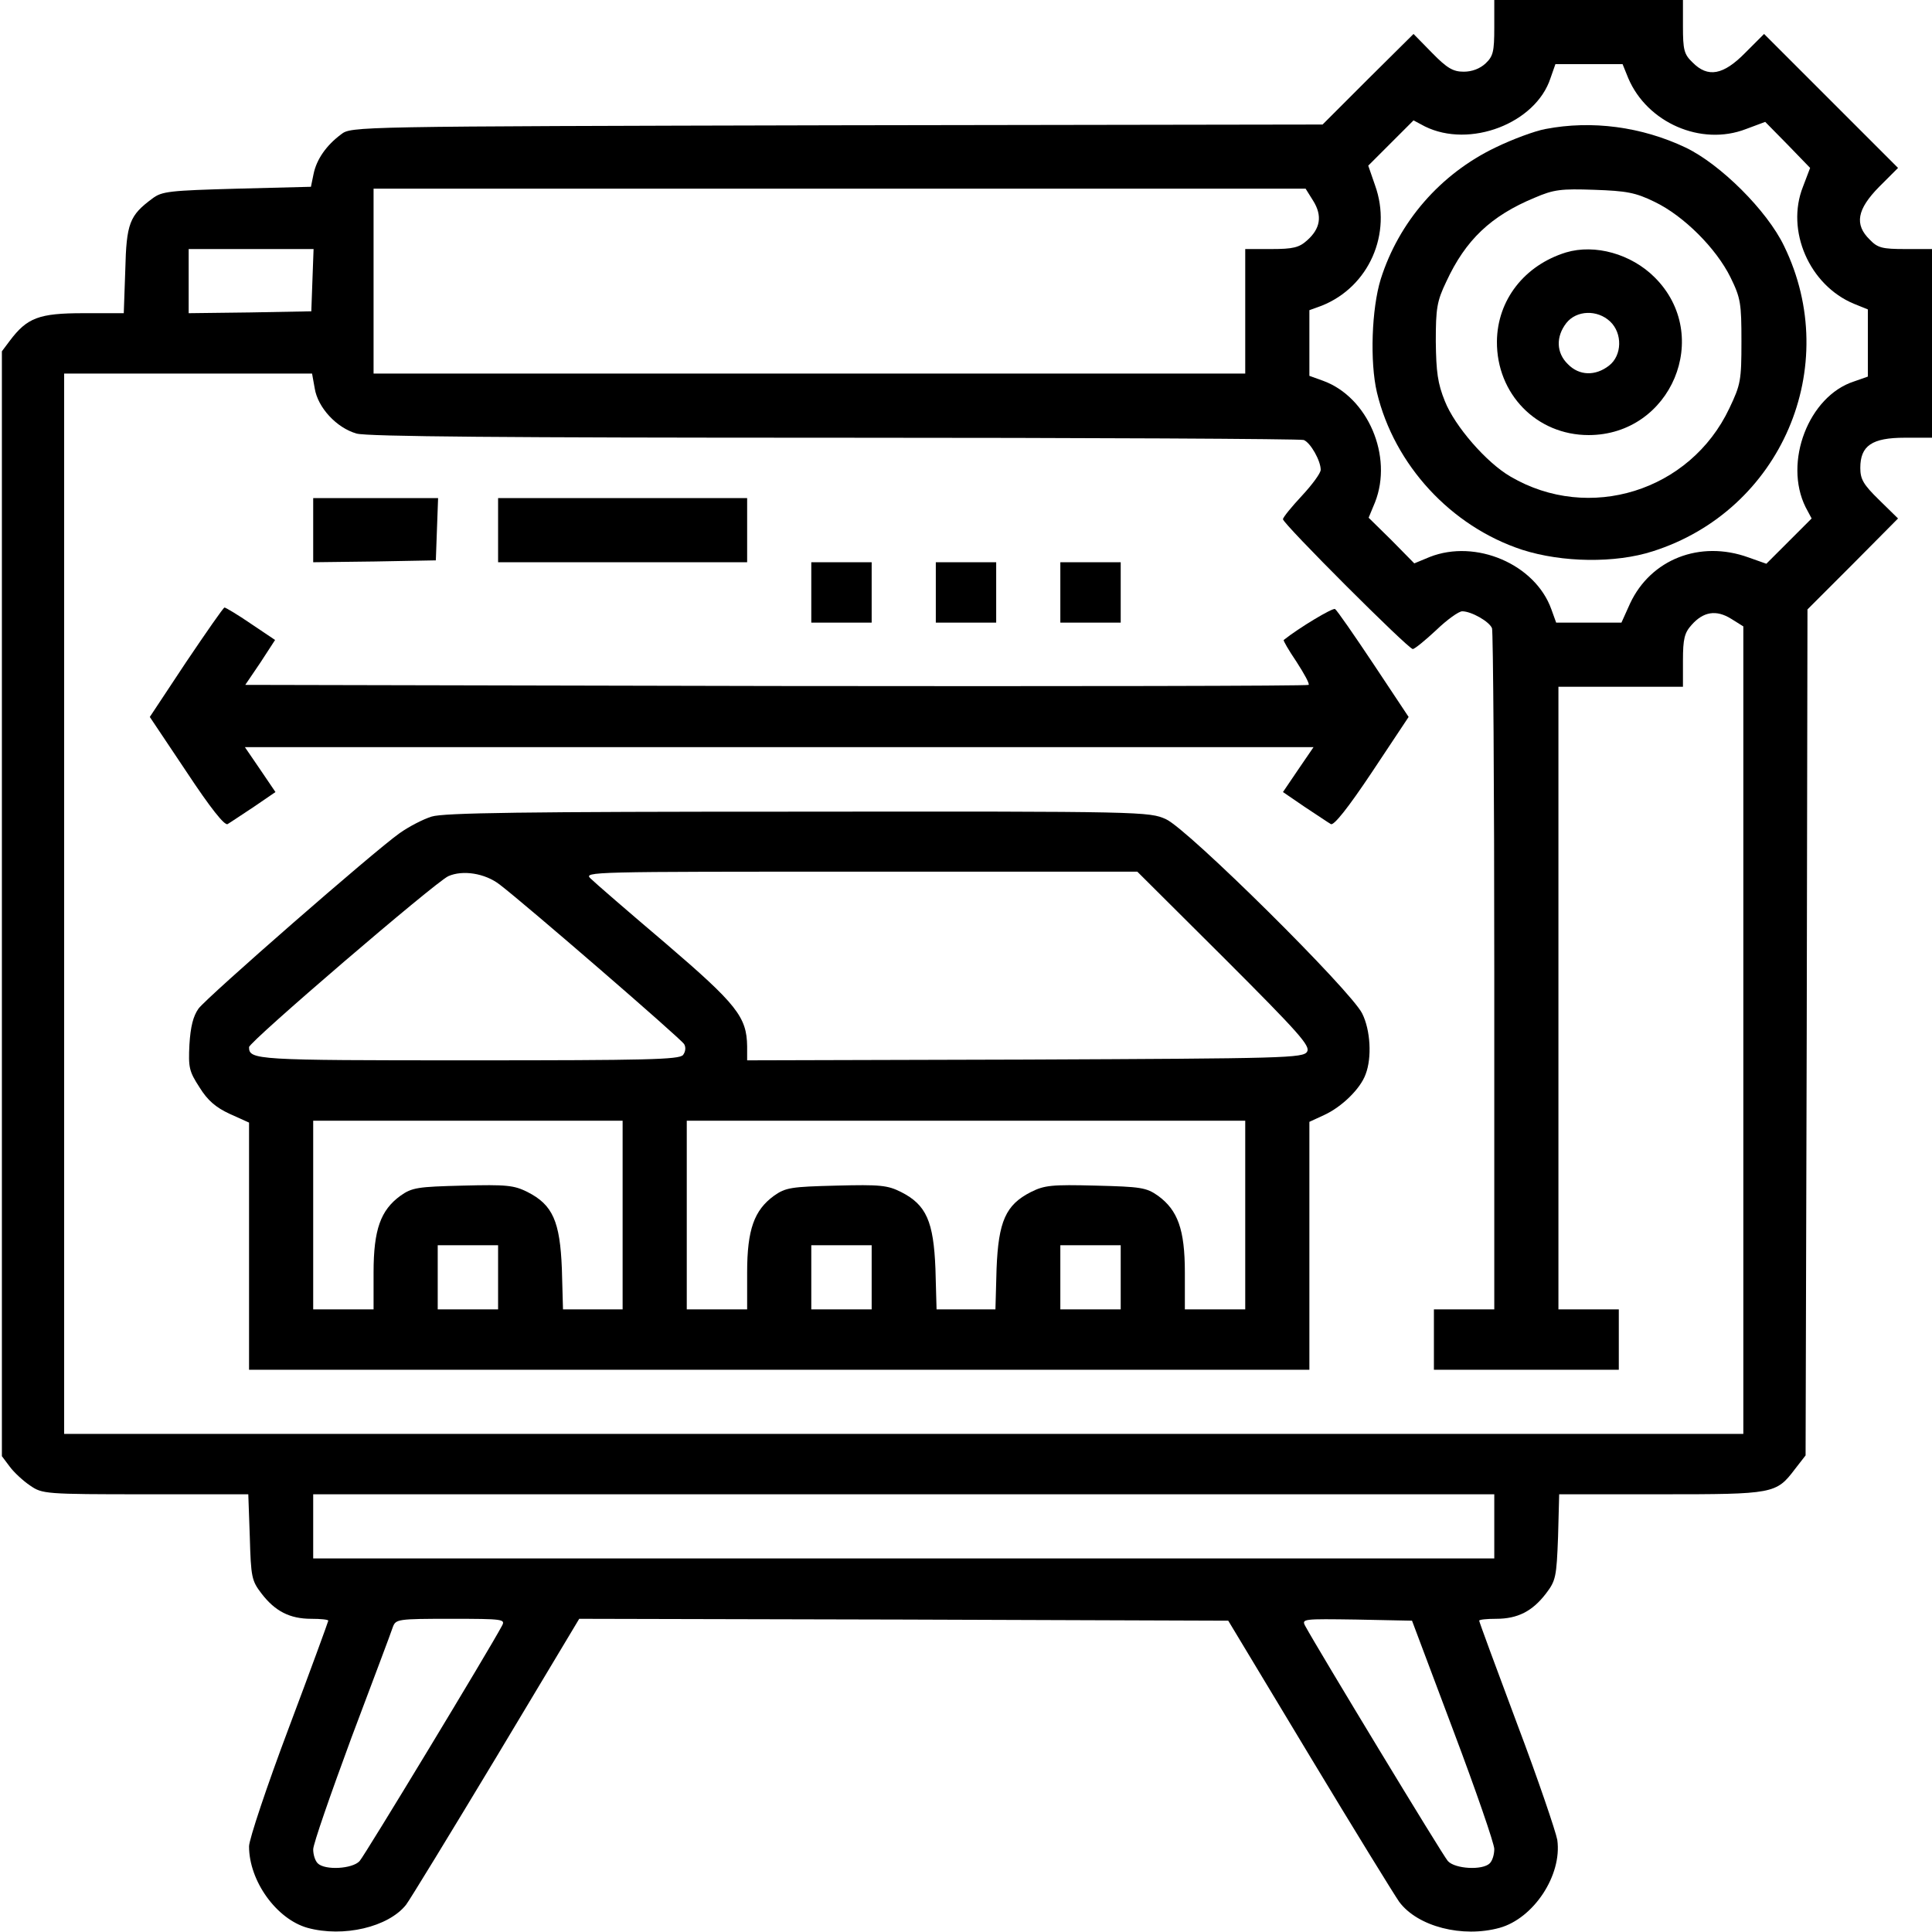 <?xml version="1.0" standalone="no"?>
<!DOCTYPE svg PUBLIC "-//W3C//DTD SVG 20010904//EN"
 "http://www.w3.org/TR/2001/REC-SVG-20010904/DTD/svg10.dtd">
<svg version="1.0" xmlns="http://www.w3.org/2000/svg"
 width="512pt" height="512pt" viewBox="0 0 512 512"
 preserveAspectRatio="xMidYMid meet">

<g transform="translate(0,512) scale(0.1,-0.1)"
fill="#000000" stroke="none">
<path d="M3960 5047 c0 -64 -3 -76 -23 -95 -15 -14 -36 -22 -58 -22 -28 0 -44
9 -84 50 l-49 50 -121 -120 -120 -120 -1287 -2 c-1282 -3 -1287 -3 -1314 -24
-39 -29 -65 -66 -73 -105 l-7 -34 -196 -5 c-179 -5 -199 -7 -224 -26 -61 -45
-69 -66 -72 -190 l-4 -114 -107 0 c-118 0 -149 -12 -195 -73 l-21 -28 0 -1464
0 -1464 21 -28 c11 -15 36 -38 54 -50 32 -22 39 -23 306 -23 l272 0 4 -113 c3
-107 5 -116 31 -150 36 -47 75 -67 132 -67 25 0 45 -2 45 -5 0 -2 -47 -131
-105 -285 -58 -154 -105 -295 -105 -313 0 -92 73 -193 155 -216 95 -26 214 2
261 61 10 13 118 190 239 391 l220 367 860 -2 860 -3 215 -357 c118 -196 226
-371 238 -388 49 -66 168 -96 266 -69 90 25 166 139 153 233 -4 22 -51 161
-107 309 -55 147 -100 269 -100 272 0 3 20 5 45 5 57 0 96 20 132 67 26 34 28
44 32 150 l3 113 270 0 c299 0 305 1 355 67 l28 36 3 1121 2 1121 120 120 120
121 -50 49 c-42 41 -50 55 -50 85 0 59 31 80 118 80 l72 0 0 250 0 250 -70 0
c-62 0 -74 3 -95 25 -41 40 -34 80 25 140 l50 50 -178 178 -177 177 -50 -50
c-58 -59 -99 -67 -140 -25 -22 21 -25 33 -25 95 l0 70 -250 0 -250 0 0 -73z
m355 -134 c50 -118 193 -181 312 -135 l51 19 60 -61 59 -61 -19 -50 c-46 -116
17 -261 135 -310 l37 -15 0 -89 0 -89 -37 -13 c-120 -39 -187 -214 -128 -333
l16 -30 -60 -60 -60 -60 -48 17 c-128 46 -258 -5 -313 -122 l-23 -51 -87 0
-86 0 -13 36 c-43 119 -200 186 -322 138 l-41 -17 -60 61 -61 60 17 41 c48
122 -19 279 -138 322 l-36 13 0 87 0 87 33 12 c125 50 187 191 141 319 l-18
52 60 60 60 60 30 -16 c119 -59 294 8 333 128 l13 37 89 0 89 0 15 -37z m-835
-325 c25 -40 19 -74 -16 -105 -21 -19 -37 -23 -95 -23 l-69 0 0 -165 0 -165
-1155 0 -1155 0 0 245 0 245 1235 0 1235 0 20 -32z m-2652 -210 l-3 -83 -162
-3 -163 -2 0 85 0 85 165 0 166 0 -3 -82z m6 -287 c8 -51 58 -105 111 -120 28
-8 401 -11 1267 -11 674 0 1234 -3 1243 -6 18 -7 45 -55 45 -79 0 -9 -23 -40
-50 -69 -27 -29 -50 -57 -50 -62 0 -12 332 -344 344 -344 5 0 33 23 62 50 29
28 60 50 69 50 24 0 72 -27 79 -45 3 -9 6 -419 6 -911 l0 -894 -80 0 -80 0 0
-80 0 -80 245 0 245 0 0 80 0 80 -80 0 -80 0 0 825 0 825 165 0 165 0 0 69 c0
58 4 74 23 95 31 35 65 41 105 16 l32 -20 0 -1070 0 -1070 -2225 0 -2225 0 0
1405 0 1405 329 0 328 0 7 -39z m3126 -3016 l0 -85 -1565 0 -1565 0 0 85 0 85
1565 0 1565 0 0 -85z m-2630 -264 c-31 -59 -364 -609 -377 -623 -19 -21 -92
-25 -111 -6 -7 7 -12 23 -12 37 0 14 46 146 101 295 56 149 106 281 110 294 8
21 12 22 154 22 140 0 145 -1 135 -19z m2521 -276 c60 -159 109 -301 109 -315
0 -15 -5 -31 -12 -38 -19 -19 -92 -15 -111 6 -13 14 -346 564 -378 623 -10 19
-6 19 136 17 l147 -3 109 -290z"/>
<path d="M4095 4778 c-27 -5 -87 -27 -132 -49 -146 -70 -256 -197 -304 -349
-24 -78 -29 -219 -10 -300 46 -192 196 -355 385 -417 106 -34 247 -36 346 -4
340 108 504 489 348 809 -45 94 -169 217 -261 261 -116 55 -248 73 -372 49z
m290 -193 c77 -37 163 -123 201 -200 27 -55 29 -69 29 -170 0 -103 -2 -114
-32 -177 -104 -220 -372 -303 -580 -181 -64 37 -148 134 -174 200 -19 47 -23
77 -24 158 0 88 3 107 28 159 51 110 118 174 234 222 51 22 70 24 158 21 85
-3 109 -7 160 -32z"/>
<path d="M4150 4451 c-110 -34 -182 -126 -183 -236 -1 -139 105 -248 243 -248
219 0 330 264 175 418 -62 62 -158 89 -235 66z m117 -183 c33 -31 32 -90 -3
-117 -36 -28 -79 -27 -109 4 -31 30 -32 73 -4 109 27 34 82 36 116 4z"/>
<path d="M830 3715 l0 -85 163 2 162 3 3 83 3 82 -166 0 -165 0 0 -85z"/>
<path d="M1320 3715 l0 -85 330 0 330 0 0 85 0 85 -330 0 -330 0 0 -85z"/>
<path d="M2150 3550 l0 -80 80 0 80 0 0 80 0 80 -80 0 -80 0 0 -80z"/>
<path d="M2480 3550 l0 -80 80 0 80 0 0 80 0 80 -80 0 -80 0 0 -80z"/>
<path d="M2810 3550 l0 -80 80 0 80 0 0 80 0 80 -80 0 -80 0 0 -80z"/>
<path d="M493 3365 l-96 -145 97 -145 c64 -97 101 -143 109 -139 7 4 38 25 70
46 l57 39 -40 59 -41 60 1416 0 1416 0 -41 -60 -40 -59 57 -39 c32 -21 63 -42
70 -46 8 -4 45 42 109 138 l97 146 -93 140 c-52 78 -97 143 -102 146 -6 4 -96
-50 -136 -82 -2 -1 13 -27 34 -58 20 -31 35 -58 32 -61 -3 -3 -638 -4 -1411
-3 l-1407 3 40 59 39 60 -64 43 c-35 24 -67 43 -70 43 -3 0 -48 -65 -102 -145z"/>
<path d="M1144 2956 c-23 -7 -61 -27 -85 -44 -68 -48 -510 -434 -533 -465 -14
-20 -21 -47 -24 -95 -3 -61 -1 -71 27 -114 21 -34 43 -53 80 -70 l51 -23 0
-327 0 -328 1405 0 1405 0 0 328 0 329 39 18 c46 21 96 69 110 108 17 44 13
117 -9 161 -29 60 -462 489 -520 515 -44 20 -60 21 -975 20 -728 0 -939 -3
-971 -13z m180 -180 c67 -51 481 -409 489 -423 5 -8 4 -20 -3 -29 -11 -12 -95
-14 -569 -14 -564 0 -581 1 -581 35 0 14 492 436 528 453 38 17 97 8 136 -22z
m1921 -196 c198 -198 228 -232 219 -247 -10 -17 -56 -18 -748 -21 l-736 -2 0
37 c-1 78 -27 111 -216 273 -99 84 -188 161 -199 172 -19 18 0 18 715 18 l734
0 231 -230z m-1595 -680 l0 -250 -79 0 -79 0 -3 108 c-5 125 -24 169 -91 203
-36 18 -55 20 -172 17 -119 -3 -134 -5 -165 -27 -52 -38 -71 -89 -71 -203 l0
-98 -80 0 -80 0 0 250 0 250 410 0 410 0 0 -250z m1650 0 l0 -250 -80 0 -80 0
0 98 c0 114 -19 165 -71 203 -31 22 -46 24 -165 27 -117 3 -136 1 -172 -17
-67 -34 -86 -78 -91 -203 l-3 -108 -78 0 -78 0 -3 108 c-5 125 -24 169 -91
203 -36 18 -55 20 -172 17 -119 -3 -134 -5 -165 -27 -52 -38 -71 -89 -71 -203
l0 -98 -80 0 -80 0 0 250 0 250 740 0 740 0 0 -250z m-1980 -165 l0 -85 -80 0
-80 0 0 85 0 85 80 0 80 0 0 -85z m990 0 l0 -85 -80 0 -80 0 0 85 0 85 80 0
80 0 0 -85z m660 0 l0 -85 -80 0 -80 0 0 85 0 85 80 0 80 0 0 -85z"/>
</g>
</svg>

